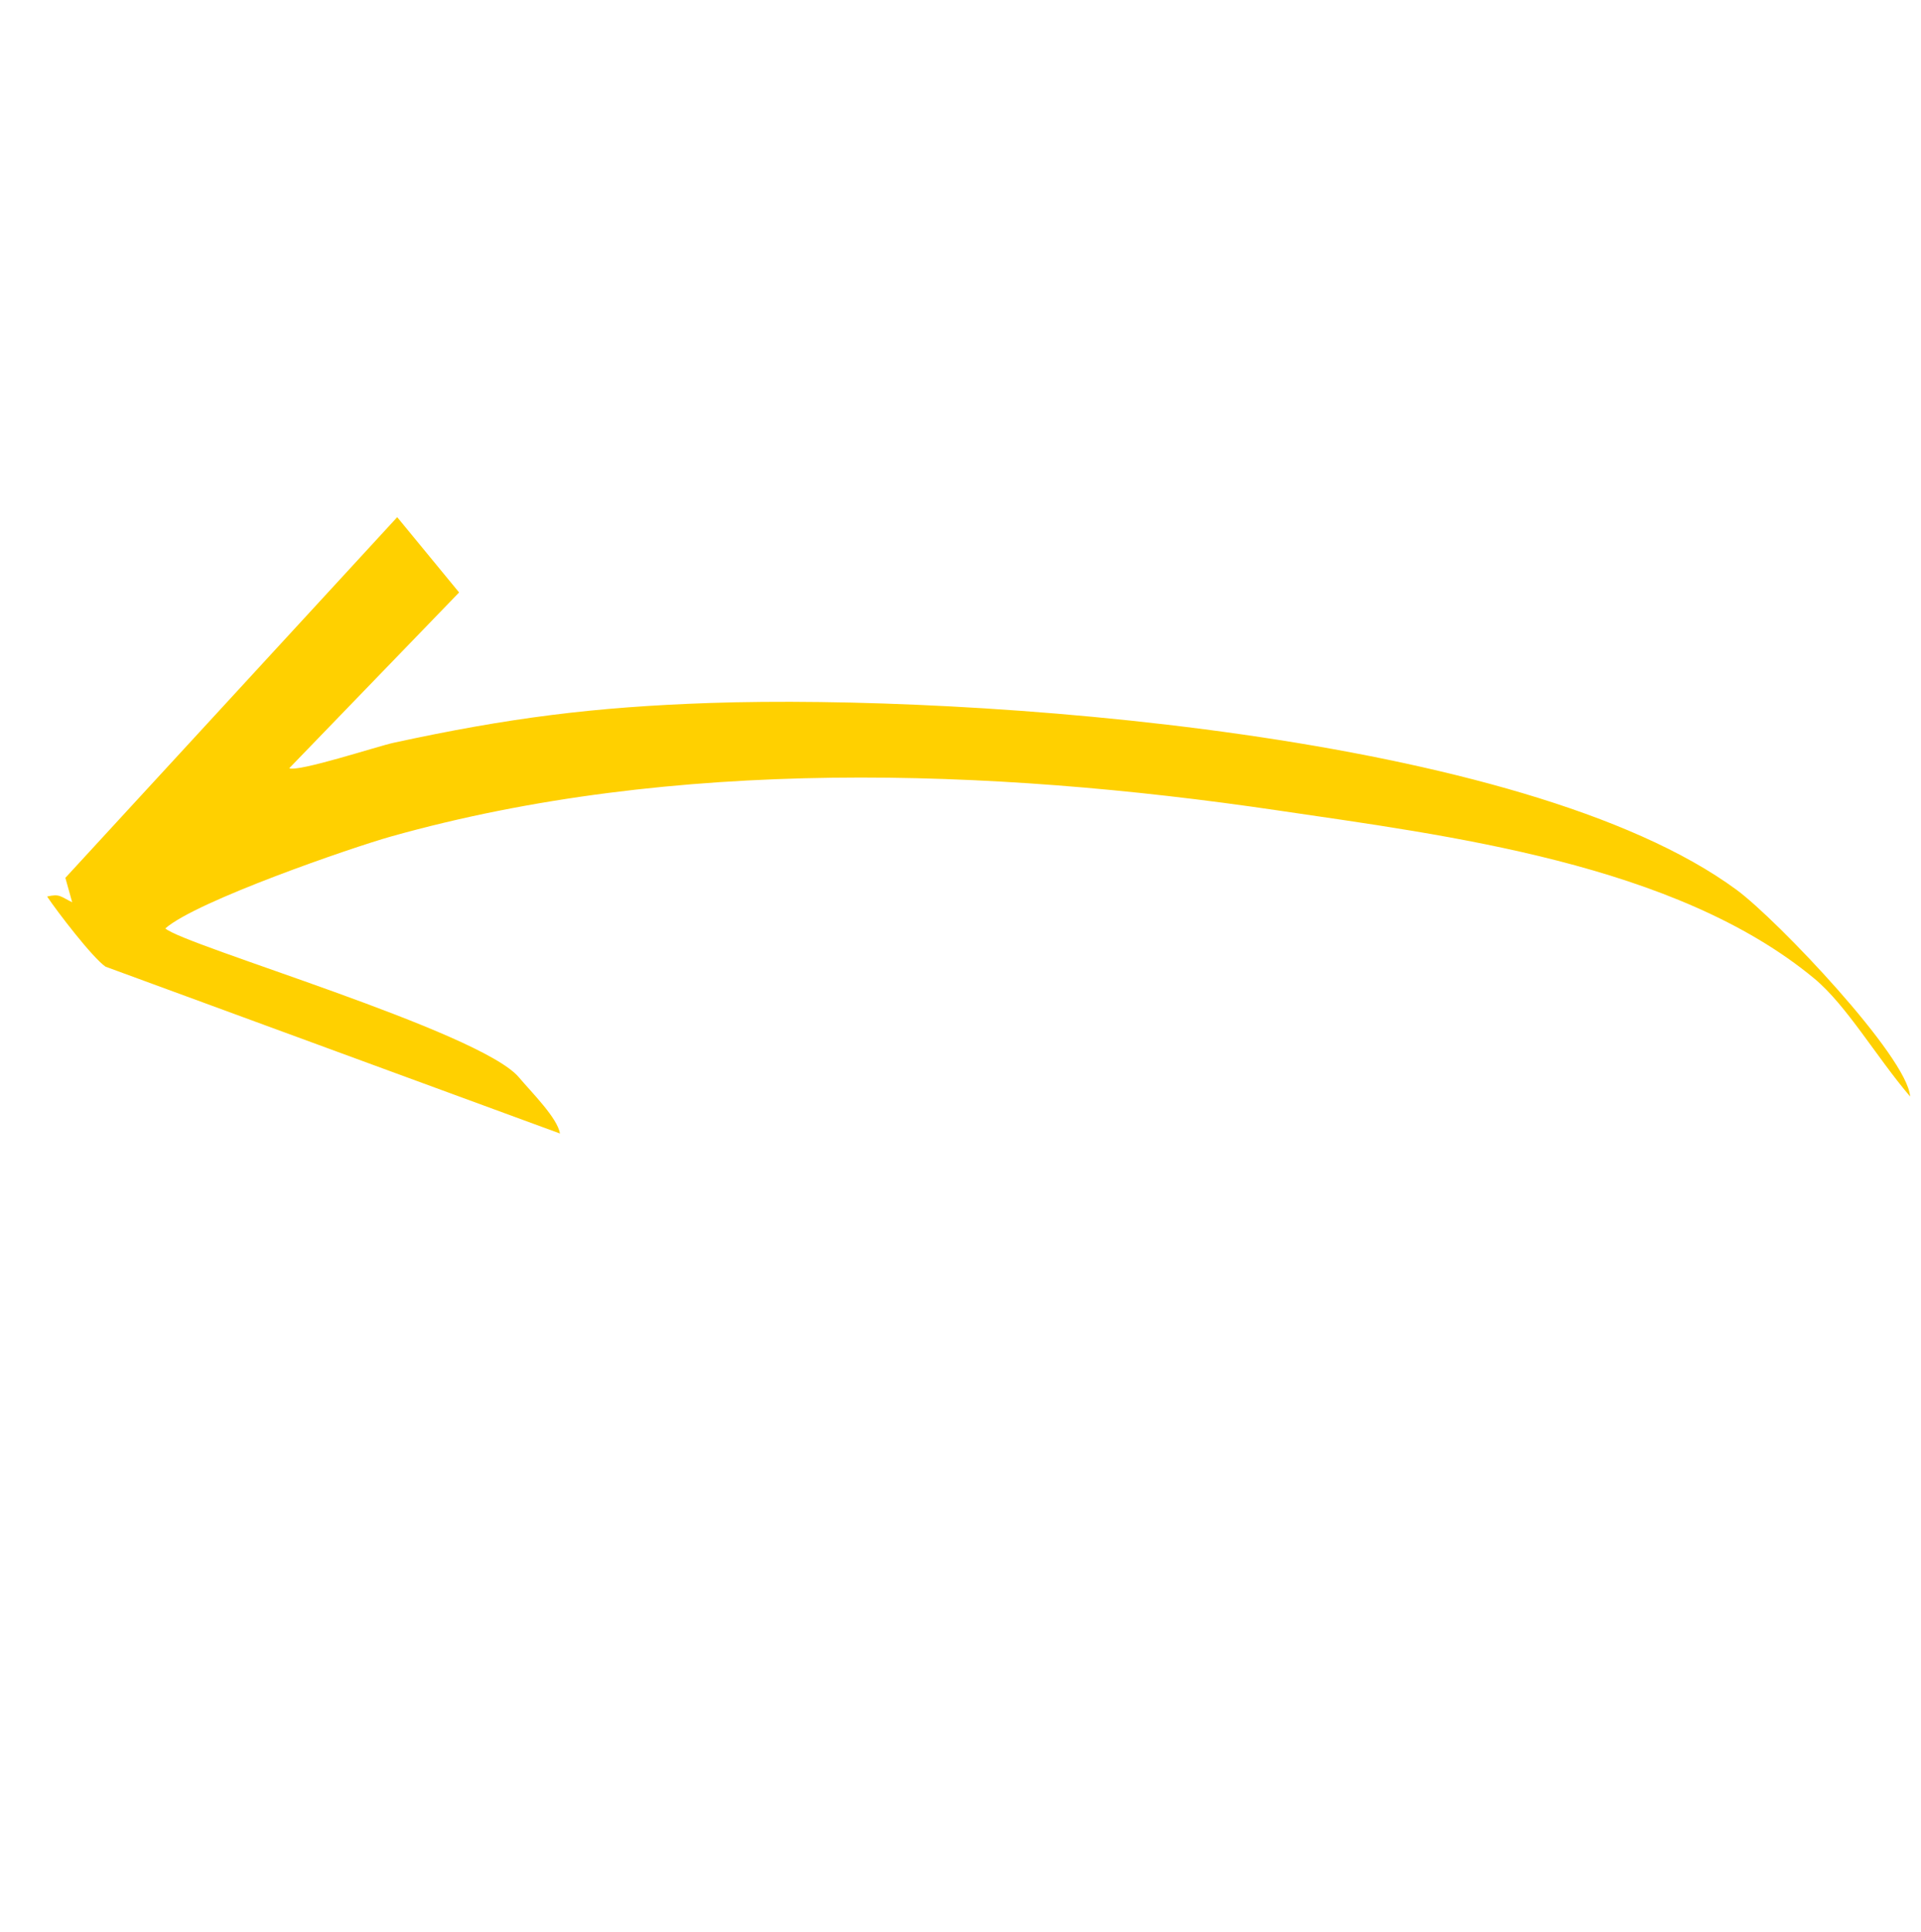 <?xml version="1.0" encoding="UTF-8"?> <svg xmlns="http://www.w3.org/2000/svg" width="548" height="551" viewBox="0 0 548 551" fill="none"><path fill-rule="evenodd" clip-rule="evenodd" d="M20.591 257.353C17.133 255.666 17.078 254.891 13.441 255.718C16.334 260.054 26.319 273.081 30.091 275.72L159.741 323.313C159.028 318.877 151.708 311.656 148.017 307.278C136.986 294.189 52.486 269.656 47.161 264.818C55.982 257.023 100.352 241.746 111.511 238.607C192.057 215.955 282.325 219.031 364.357 231.135C412.693 238.268 477.974 246.255 517.587 279.134C526.752 286.741 535.248 301.446 544.897 312.762C544.149 301.462 507.023 262.394 495.456 253.859C434.825 209.122 276.929 197.99 202.601 200.51C169.419 201.635 144.872 204.792 112.286 211.863C107.719 212.854 85.11 220.274 82.514 219.12L130.968 168.987L113.309 147.516L18.645 250.39L20.591 257.352L20.591 257.353Z" fill="#FFD000"></path></svg> 